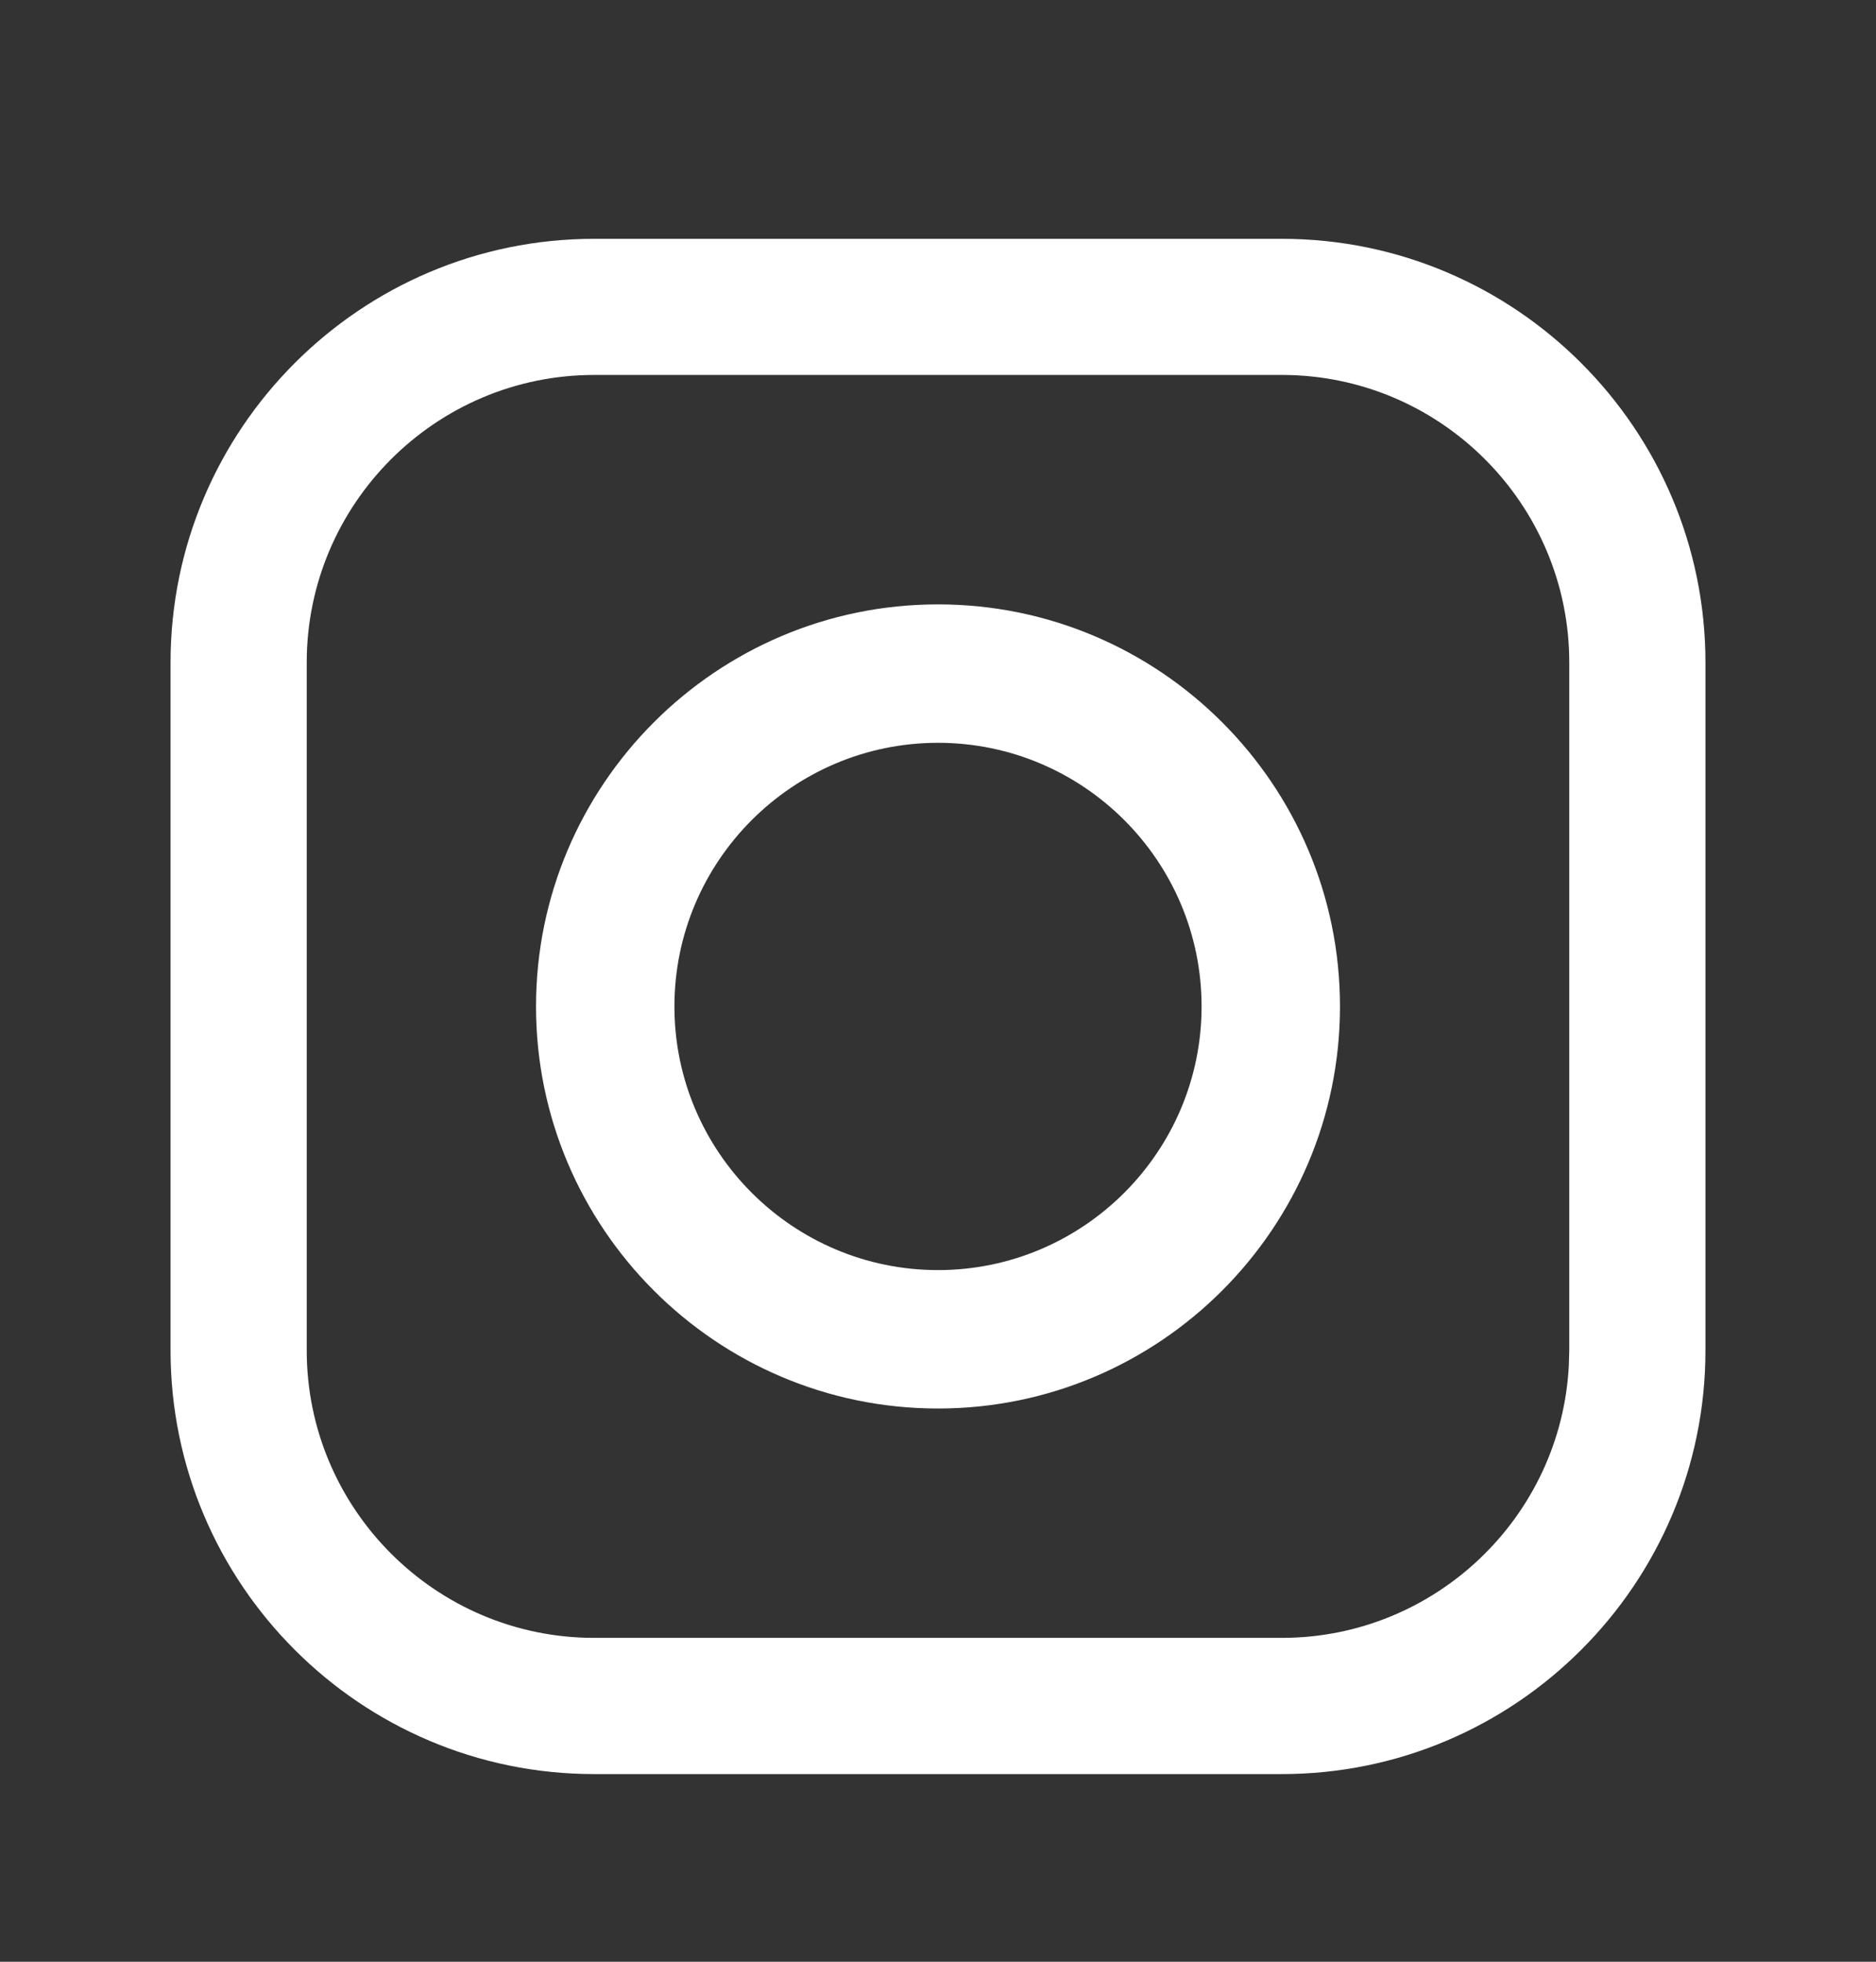 <svg width="22" height="23" viewBox="0 0 22 23" fill="none" xmlns="http://www.w3.org/2000/svg">
<rect x="0" y="0" width="22" height="23" fill="#333333" stroke="none"/>
<path d="M15.032 2.8C17.771 2.8 20 5.029 20 7.768V15.832C20 18.571 17.771 20.8 15.032 20.8H6.967C4.228 20.8 2 18.571 2 15.832V7.768C2 5.029 4.228 2.8 6.967 2.8H15.032ZM6.967 4.396C5.109 4.397 3.597 5.909 3.597 7.768V15.832C3.597 17.69 5.109 19.203 6.967 19.203H15.032C16.832 19.203 18.308 17.784 18.398 16.006L18.403 15.832V7.768C18.403 5.909 16.891 4.396 15.032 4.396H6.967ZM11 7.086C13.6 7.086 15.714 9.2 15.714 11.8C15.714 14.399 13.6 16.514 11 16.514C8.4 16.514 6.286 14.399 6.286 11.8C6.286 9.2 8.401 7.086 11 7.086ZM11 8.709C9.296 8.709 7.909 10.095 7.909 11.8C7.909 13.504 9.296 14.891 11 14.891C12.704 14.891 14.091 13.504 14.091 11.8C14.091 10.095 12.704 8.709 11 8.709Z" fill="white"/>
<mask id="mask0_2586_1546" style="mask-type:luminance" maskUnits="userSpaceOnUse" x="2" y="2" width="18" height="19">
<path d="M15.032 2.8C17.771 2.8 20 5.029 20 7.768V15.832C20 18.571 17.771 20.8 15.032 20.8H6.967C4.228 20.8 2 18.571 2 15.832V7.768C2 5.029 4.228 2.8 6.967 2.8H15.032ZM6.967 4.396C5.109 4.397 3.597 5.909 3.597 7.768V15.832C3.597 17.69 5.109 19.203 6.967 19.203H15.032C16.832 19.203 18.308 17.784 18.398 16.006L18.403 15.832V7.768C18.403 5.909 16.891 4.396 15.032 4.396H6.967ZM11 7.086C13.6 7.086 15.714 9.2 15.714 11.8C15.714 14.399 13.6 16.514 11 16.514C8.4 16.514 6.286 14.399 6.286 11.8C6.286 9.2 8.401 7.086 11 7.086ZM11 8.709C9.296 8.709 7.909 10.095 7.909 11.8C7.909 13.504 9.296 14.891 11 14.891C12.704 14.891 14.091 13.504 14.091 11.8C14.091 10.095 12.704 8.709 11 8.709Z" fill="white"/>
</mask>
<g mask="url(#mask0_2586_1546)">
</g>
</svg>

